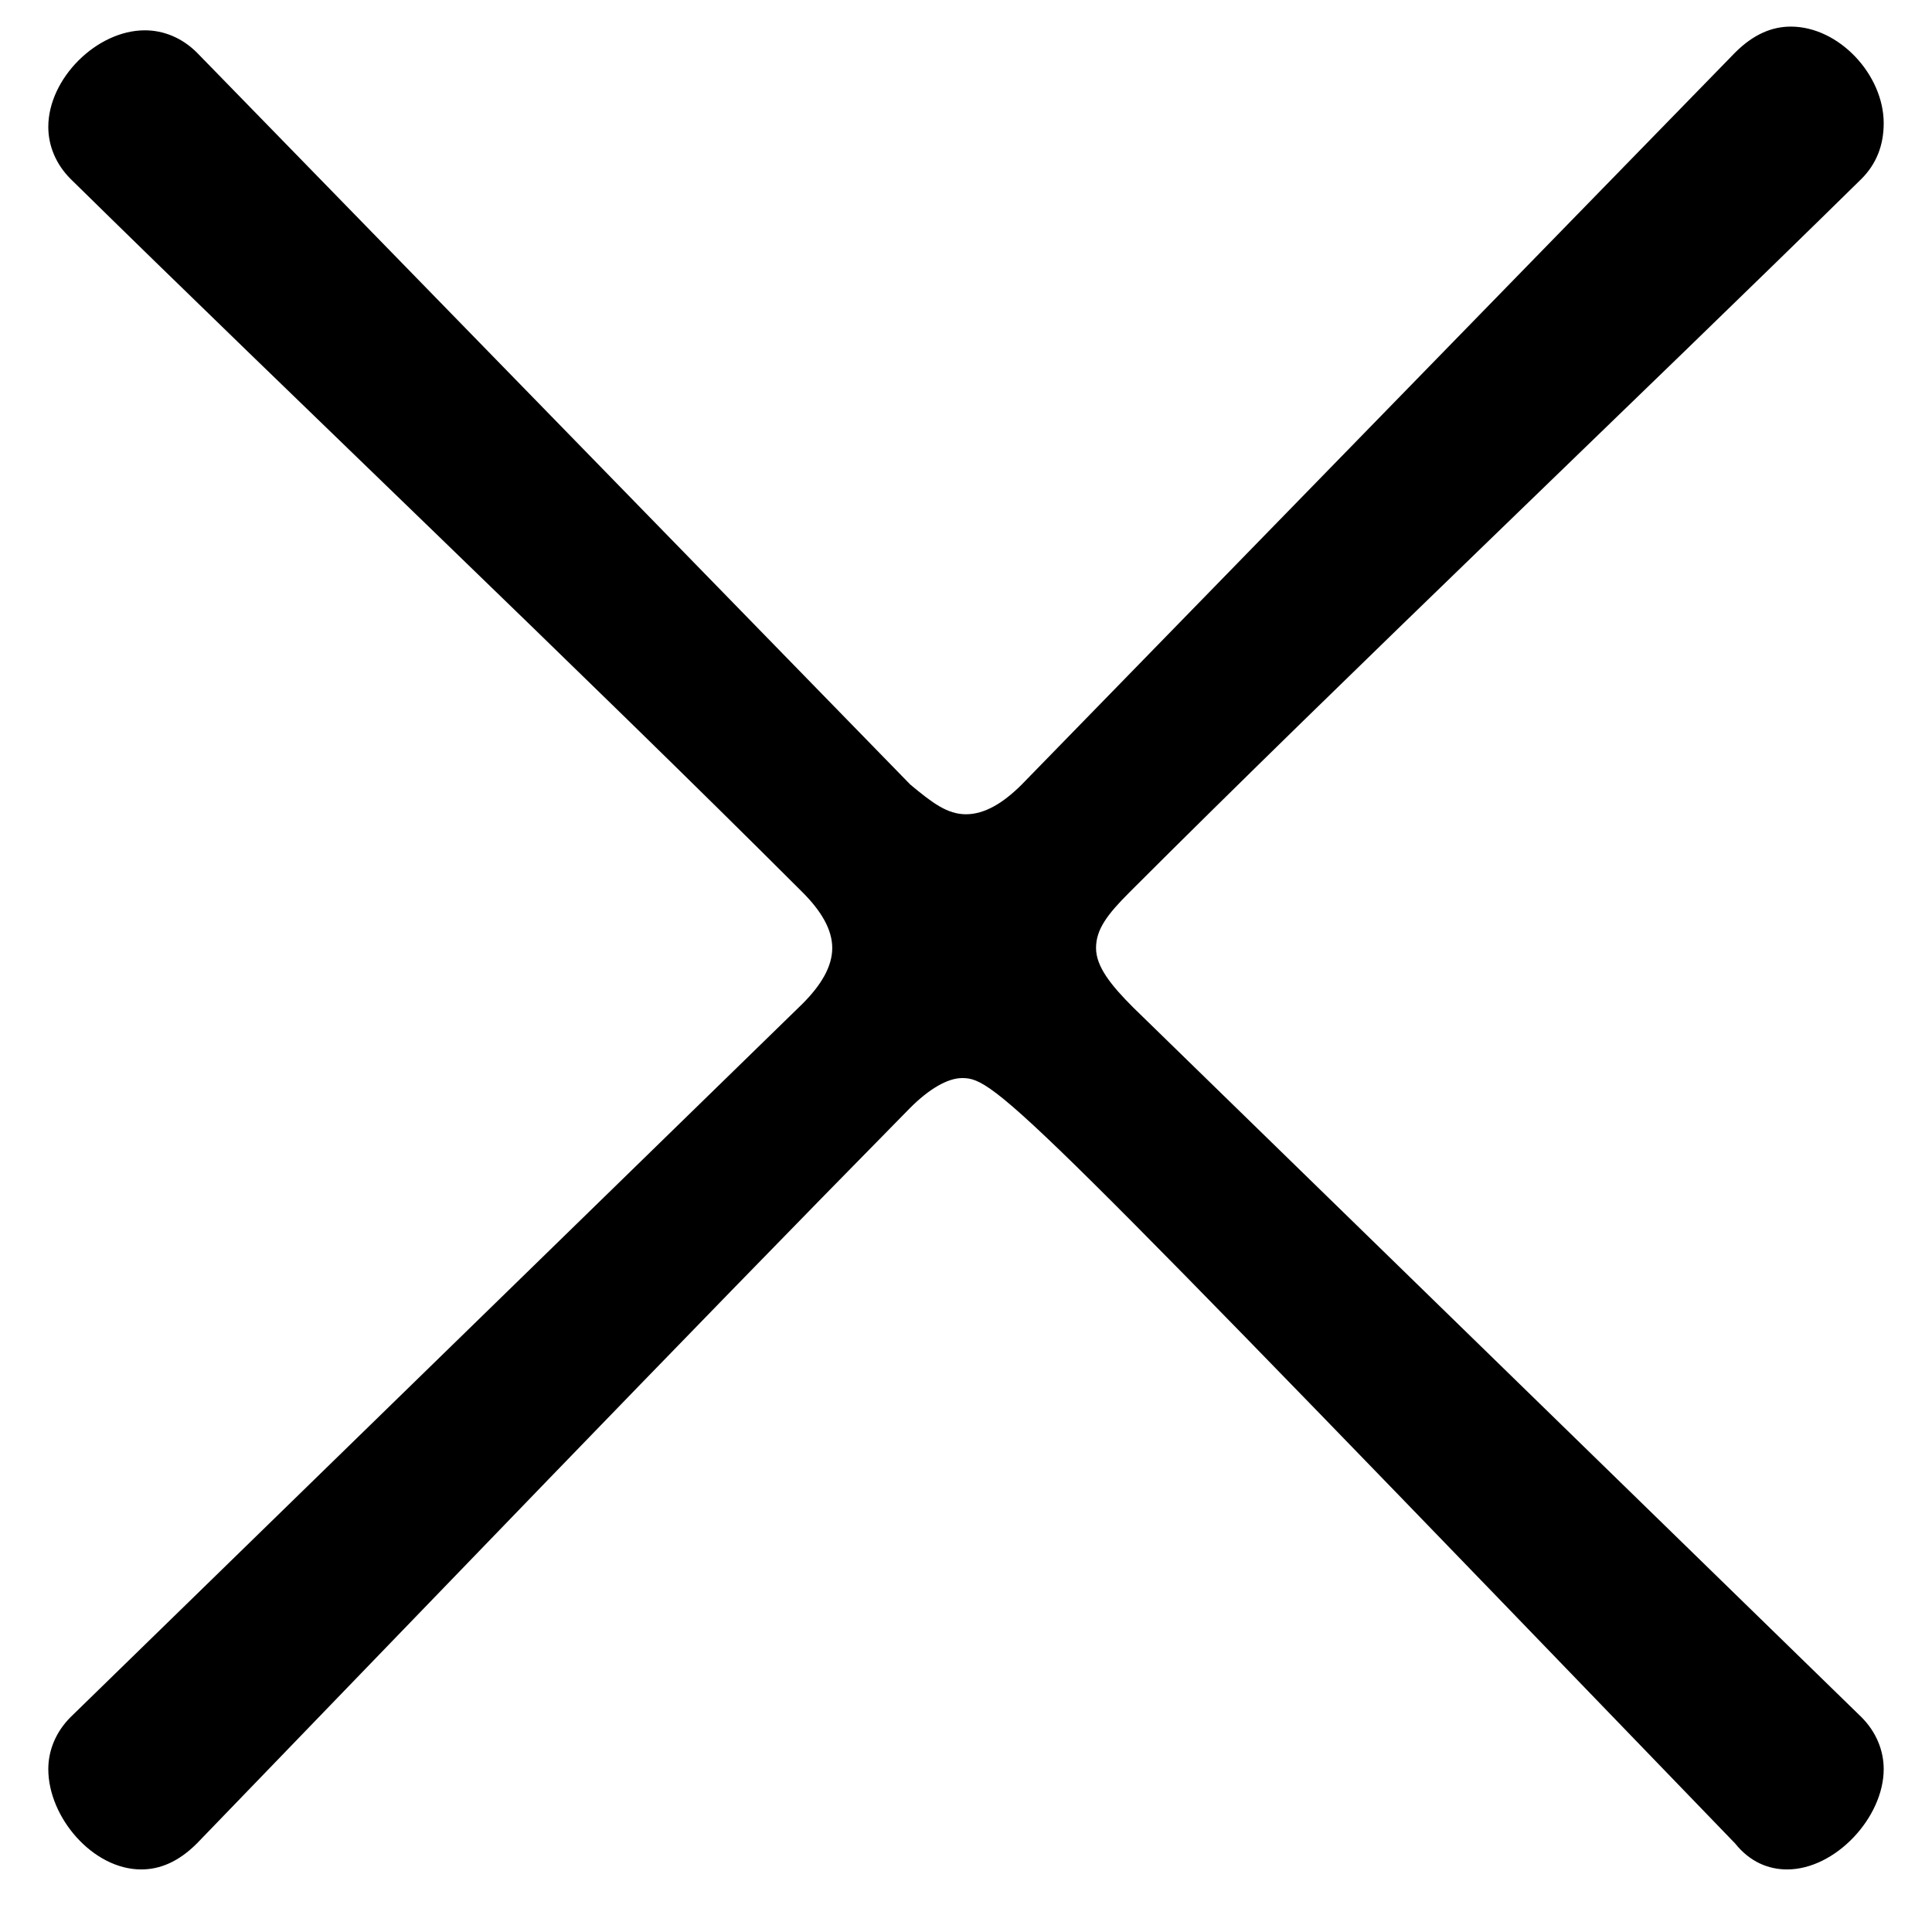 <svg width="26" height="26" viewBox="0 0 26 26" fill="none" xmlns="http://www.w3.org/2000/svg">
<path d="M24.05 25.158C23.8 25.158 23.55 25.058 23.35 24.808C13.75 14.858 13.4 14.508 12.95 14.508C12.75 14.508 12.5 14.658 12.25 14.908C9.15 18.058 5.55 21.808 2.65 24.808C2.4 25.058 2.15 25.158 1.9 25.158C1.25 25.158 0.65 24.458 0.65 23.808C0.65 23.558 0.75 23.308 0.95 23.108L10.8 13.508C11.05 13.258 11.2 13.008 11.2 12.758C11.2 12.508 11.05 12.258 10.8 12.008C7.9 9.108 3.9 5.308 0.95 2.408C0.75 2.208 0.65 1.958 0.65 1.708C0.65 1.058 1.3 0.408 1.95 0.408C2.2 0.408 2.45 0.508 2.65 0.708L12.25 10.558C12.55 10.808 12.75 10.958 13 10.958C13.25 10.958 13.5 10.808 13.75 10.558L23.35 0.708C23.6 0.458 23.85 0.358 24.1 0.358C24.75 0.358 25.35 1.008 25.35 1.658C25.35 1.958 25.25 2.208 25.05 2.408C22.1 5.308 18.1 9.108 15.2 12.008C14.9 12.308 14.75 12.508 14.75 12.758C14.75 13.008 14.95 13.258 15.25 13.558L25.05 23.108C25.25 23.308 25.35 23.558 25.35 23.808C25.35 24.458 24.7 25.158 24.05 25.158Z" fill="black"/>
</svg>
